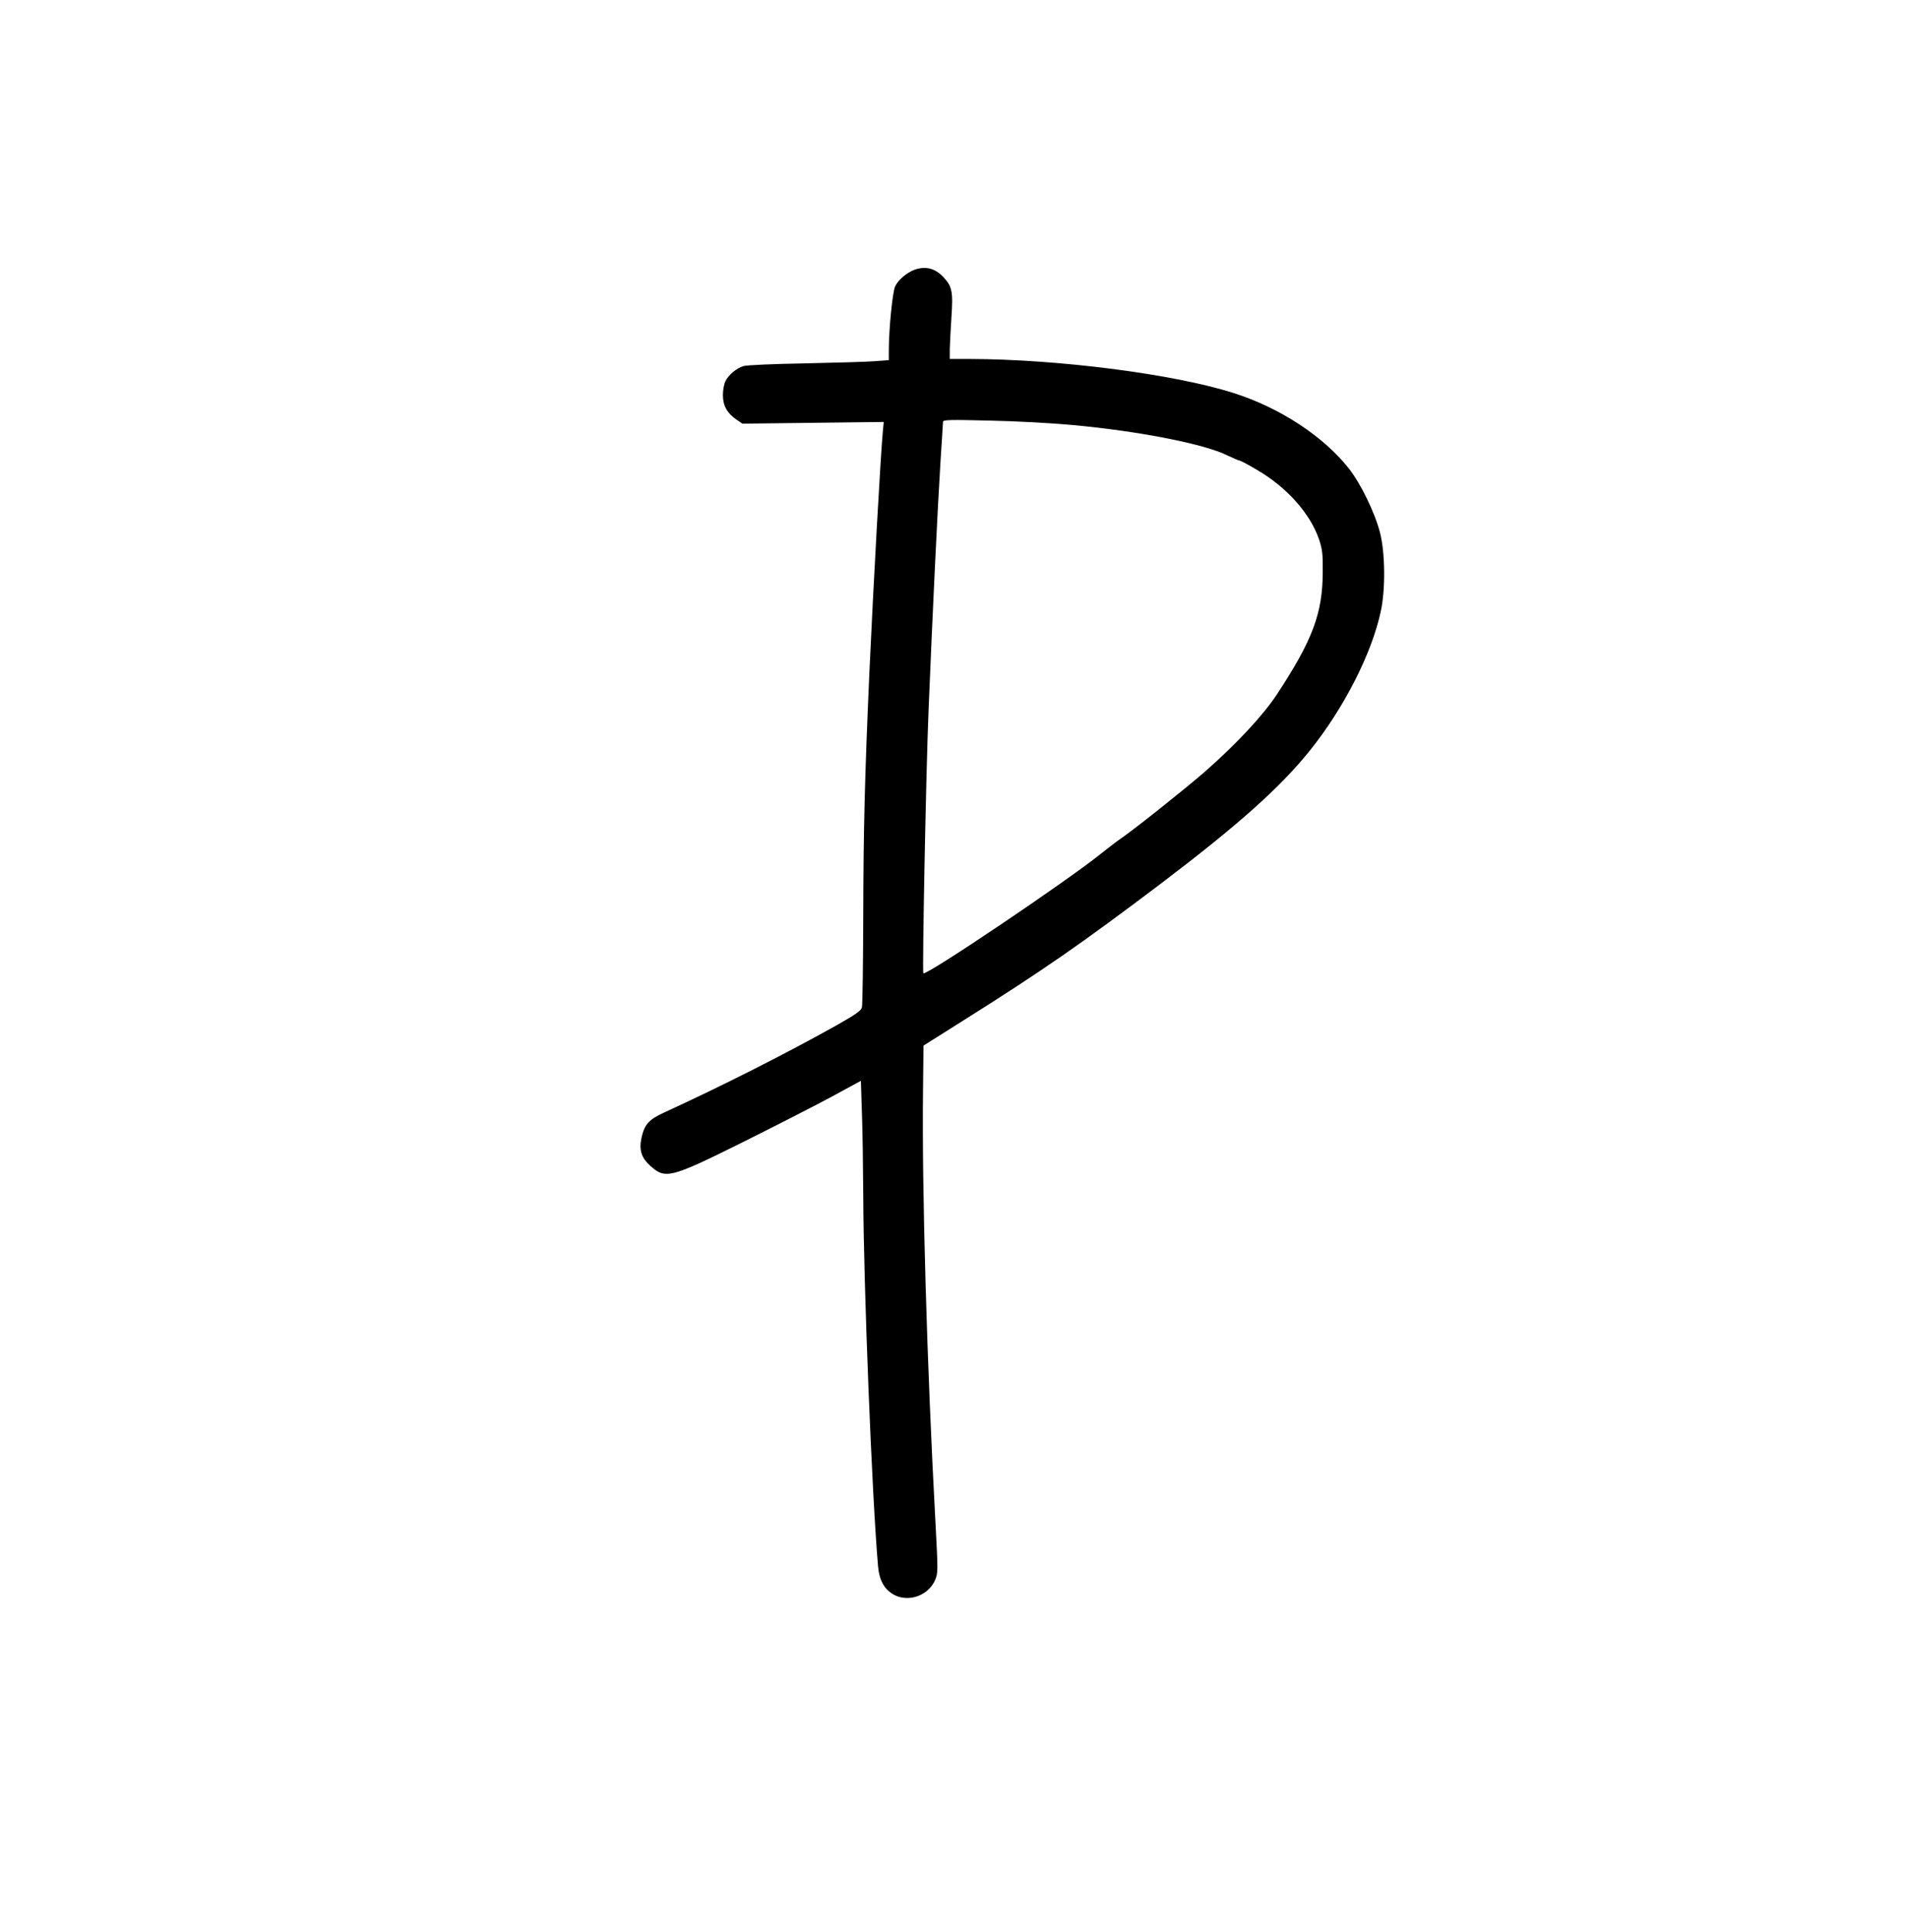 <?xml version="1.0" encoding="UTF-8" standalone="no"?> <svg xmlns="http://www.w3.org/2000/svg" version="1.0" width="1127pt" height="1141pt" viewBox="0 0 1127 1141" preserveAspectRatio="xMidYMid meet"><g transform="translate(0,1141) scale(0.1,-0.1)" fill="#000000" stroke="none"><path d="M5402 9817 c-46 -17 -97 -60 -115 -99 -15 -33 -37 -252 -37 -375 l0 -60 -82 -6 c-46 -4 -231 -9 -413 -13 -181 -3 -345 -10 -363 -16 -41 -12 -88 -51 -107 -89 -8 -15 -15 -52 -15 -82 0 -63 25 -107 80 -145 l35 -24 417 5 418 5 -5 -52 c-13 -133 -56 -906 -80 -1431 -27 -613 -35 -923 -36 -1440 -1 -280 -4 -521 -8 -535 -5 -19 -40 -43 -146 -103 -294 -165 -679 -360 -1026 -519 -87 -40 -113 -70 -130 -148 -15 -71 -1 -117 51 -164 90 -81 117 -75 542 136 194 97 432 218 528 270 l175 95 6 -186 c4 -102 7 -323 8 -491 2 -538 51 -1766 87 -2187 8 -90 39 -144 102 -175 85 -40 195 1 234 88 19 44 19 50 4 332 -51 937 -81 1979 -74 2562 l3 265 225 142 c485 305 705 458 1180 817 456 346 700 564 875 781 202 251 367 573 421 825 28 129 26 347 -5 465 -30 118 -115 292 -185 380 -151 190 -408 358 -680 444 -350 112 -1036 200 -1558 201 l-118 0 0 58 c1 31 5 117 10 191 10 148 4 180 -48 235 -49 52 -105 66 -170 43z m933 -917 c392 -36 780 -112 916 -180 34 -16 66 -30 71 -30 5 0 53 -25 106 -57 173 -101 311 -256 363 -408 20 -60 23 -88 22 -195 -1 -243 -60 -400 -270 -720 -82 -125 -243 -297 -428 -459 -109 -95 -410 -335 -490 -390 -28 -19 -81 -60 -120 -91 -199 -161 -1035 -724 -1051 -708 -7 8 15 1172 31 1561 23 560 54 1207 70 1457 8 124 15 231 15 239 0 12 42 13 278 7 152 -3 372 -15 487 -26z"></path></g></svg> 